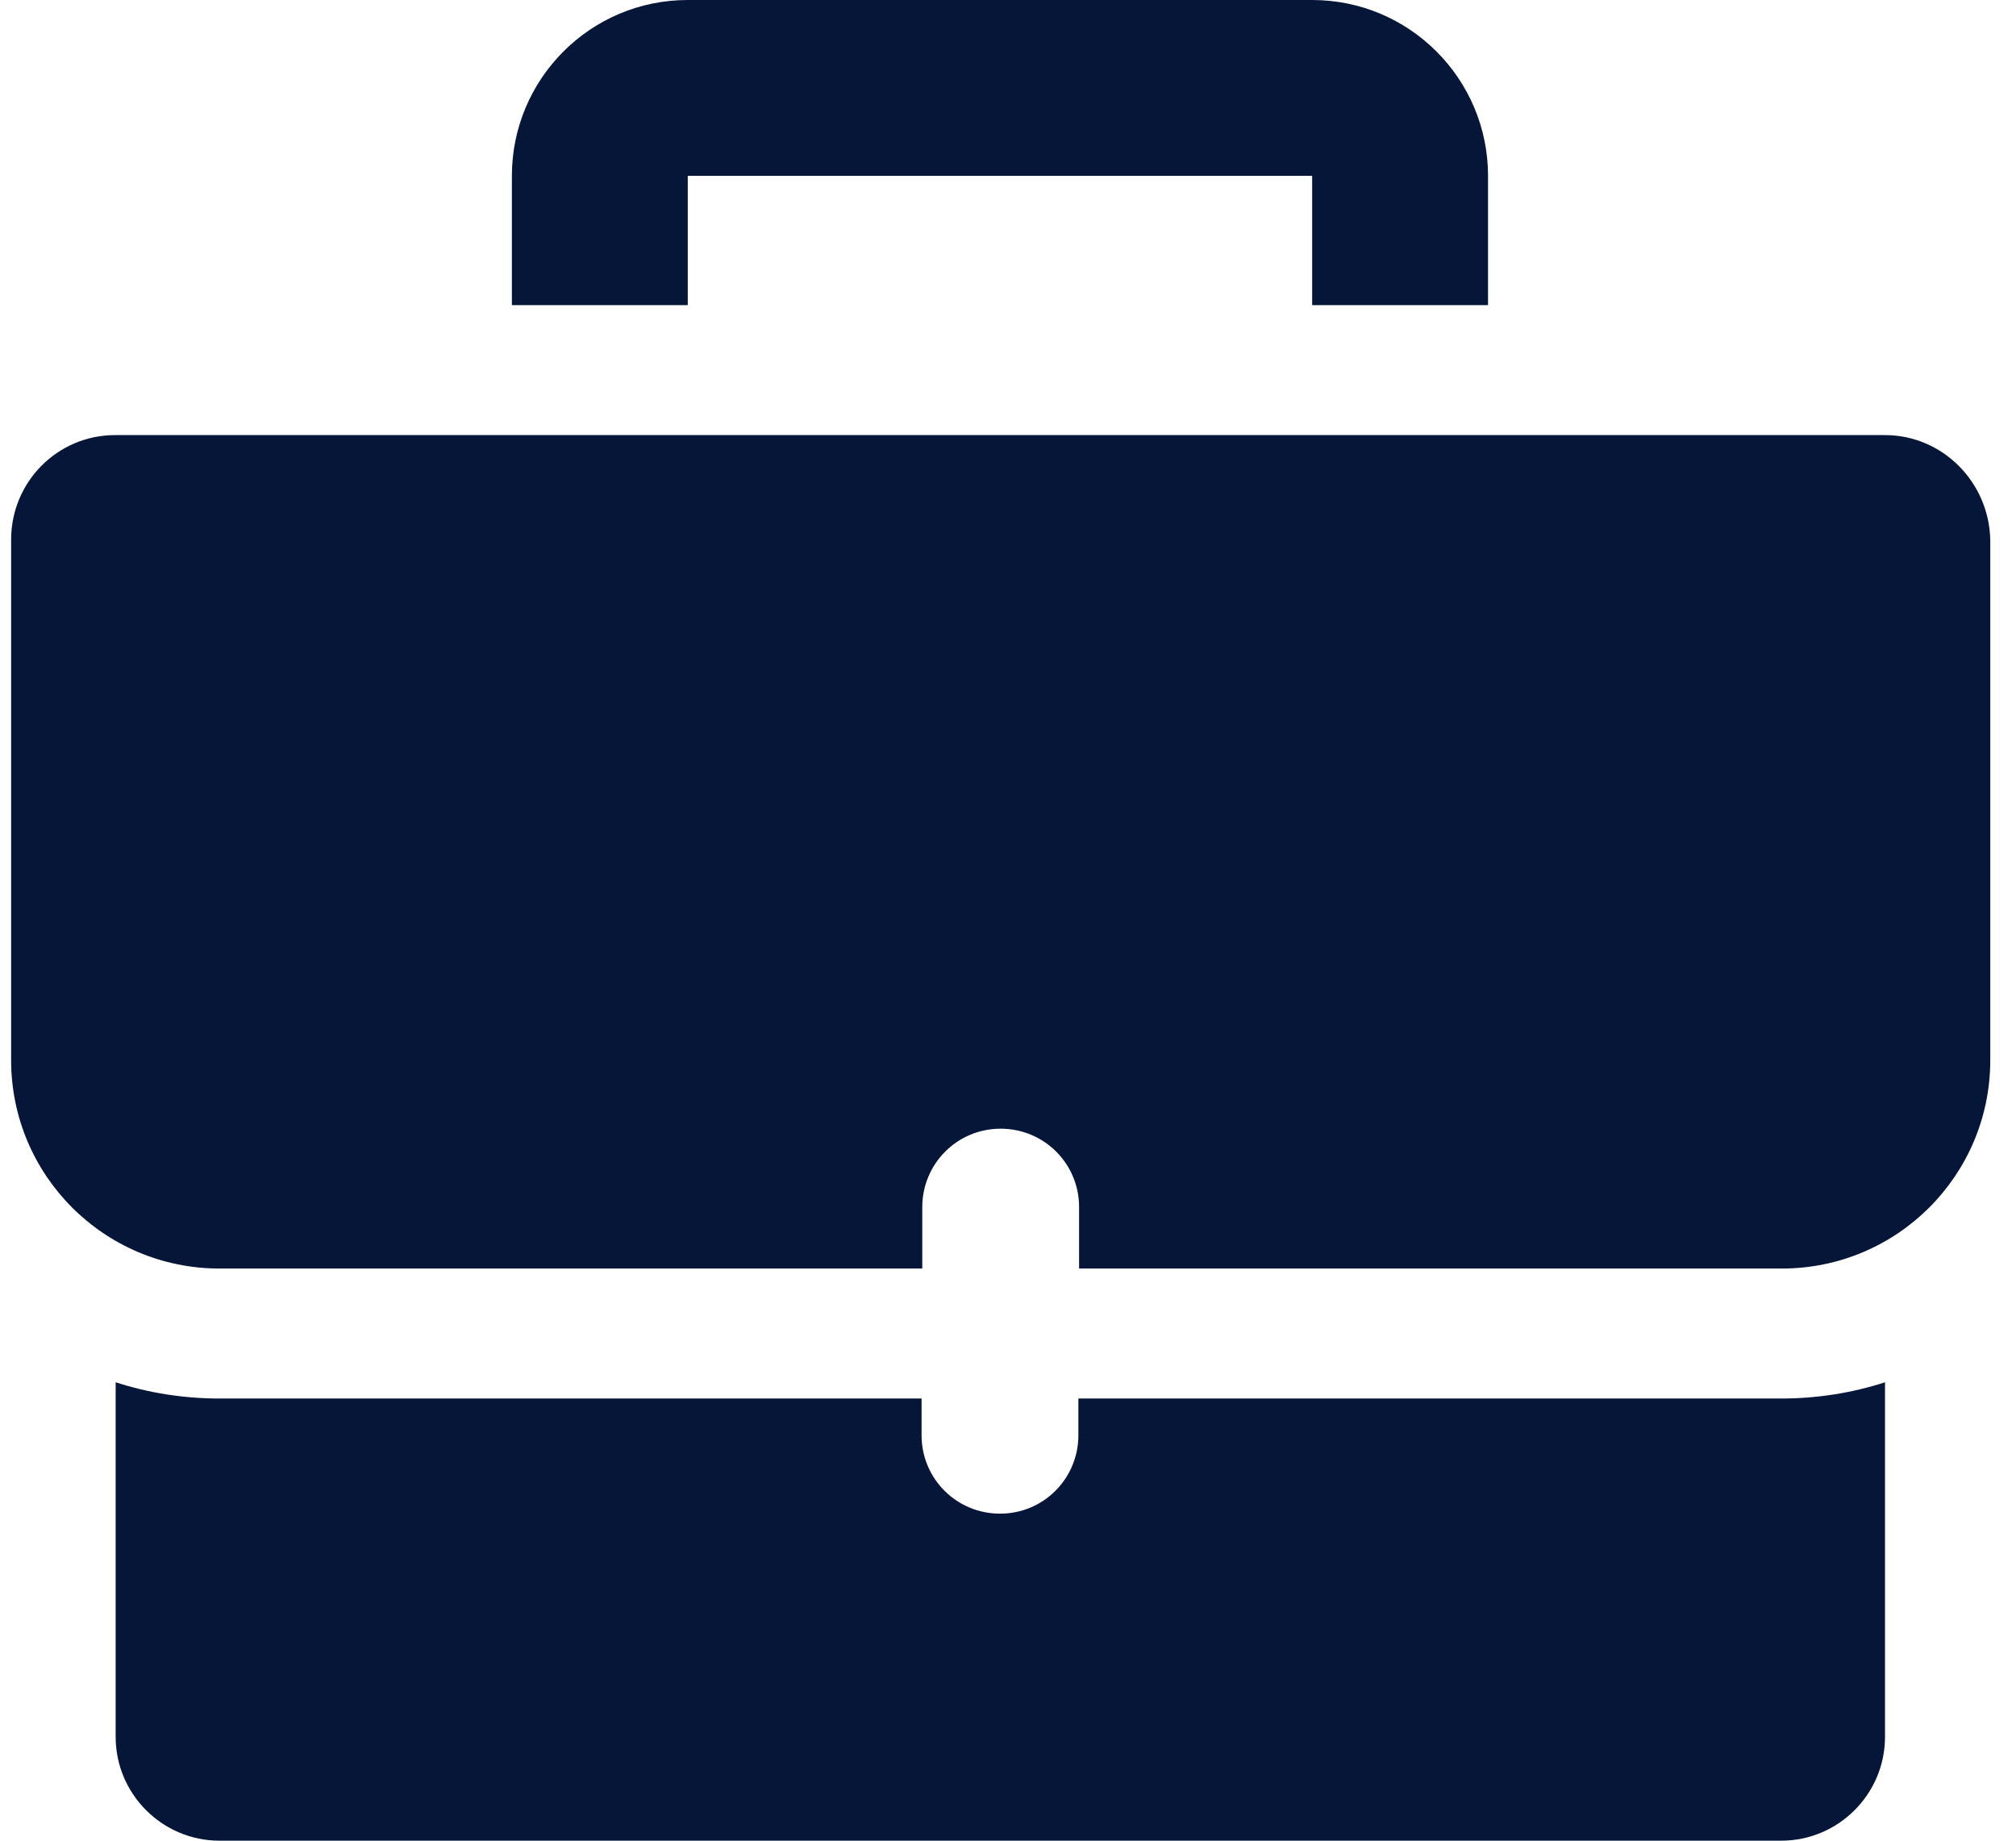<svg width="46" height="42" viewBox="0 0 46 42" fill="none" xmlns="http://www.w3.org/2000/svg">
<g id="Group">
<g id="Group_2">
<path id="Vector" d="M29.94 0H15.693C13.469 0 11.68 1.805 11.68 4.013V6.962H15.693V4.013H29.94V6.962H33.953V4.013C33.953 1.805 32.164 0 29.94 0Z" fill="#051639"/>
<path id="Vector_2" d="M24.606 31.911V32.749C24.606 33.732 23.817 34.538 22.817 34.538C21.834 34.538 21.028 33.748 21.028 32.749V31.911H5.008C4.186 31.911 3.381 31.782 2.639 31.54V39.631C2.639 40.936 3.703 42 5.008 42H40.642C41.948 42 43.011 40.936 43.011 39.631V31.54C42.27 31.782 41.464 31.911 40.642 31.911H24.606ZM43.011 9.928H2.623C1.318 9.928 0.254 10.992 0.254 12.313V24.191C0.254 26.818 2.381 28.945 5.008 28.945H21.044V27.543C21.044 26.56 21.834 25.754 22.833 25.754C23.817 25.754 24.622 26.544 24.622 27.543V28.945H40.658C43.285 28.945 45.413 26.818 45.413 24.191V12.313C45.38 10.992 44.317 9.928 43.011 9.928Z" fill="#051639"/>
</g>
</g>
</svg>
